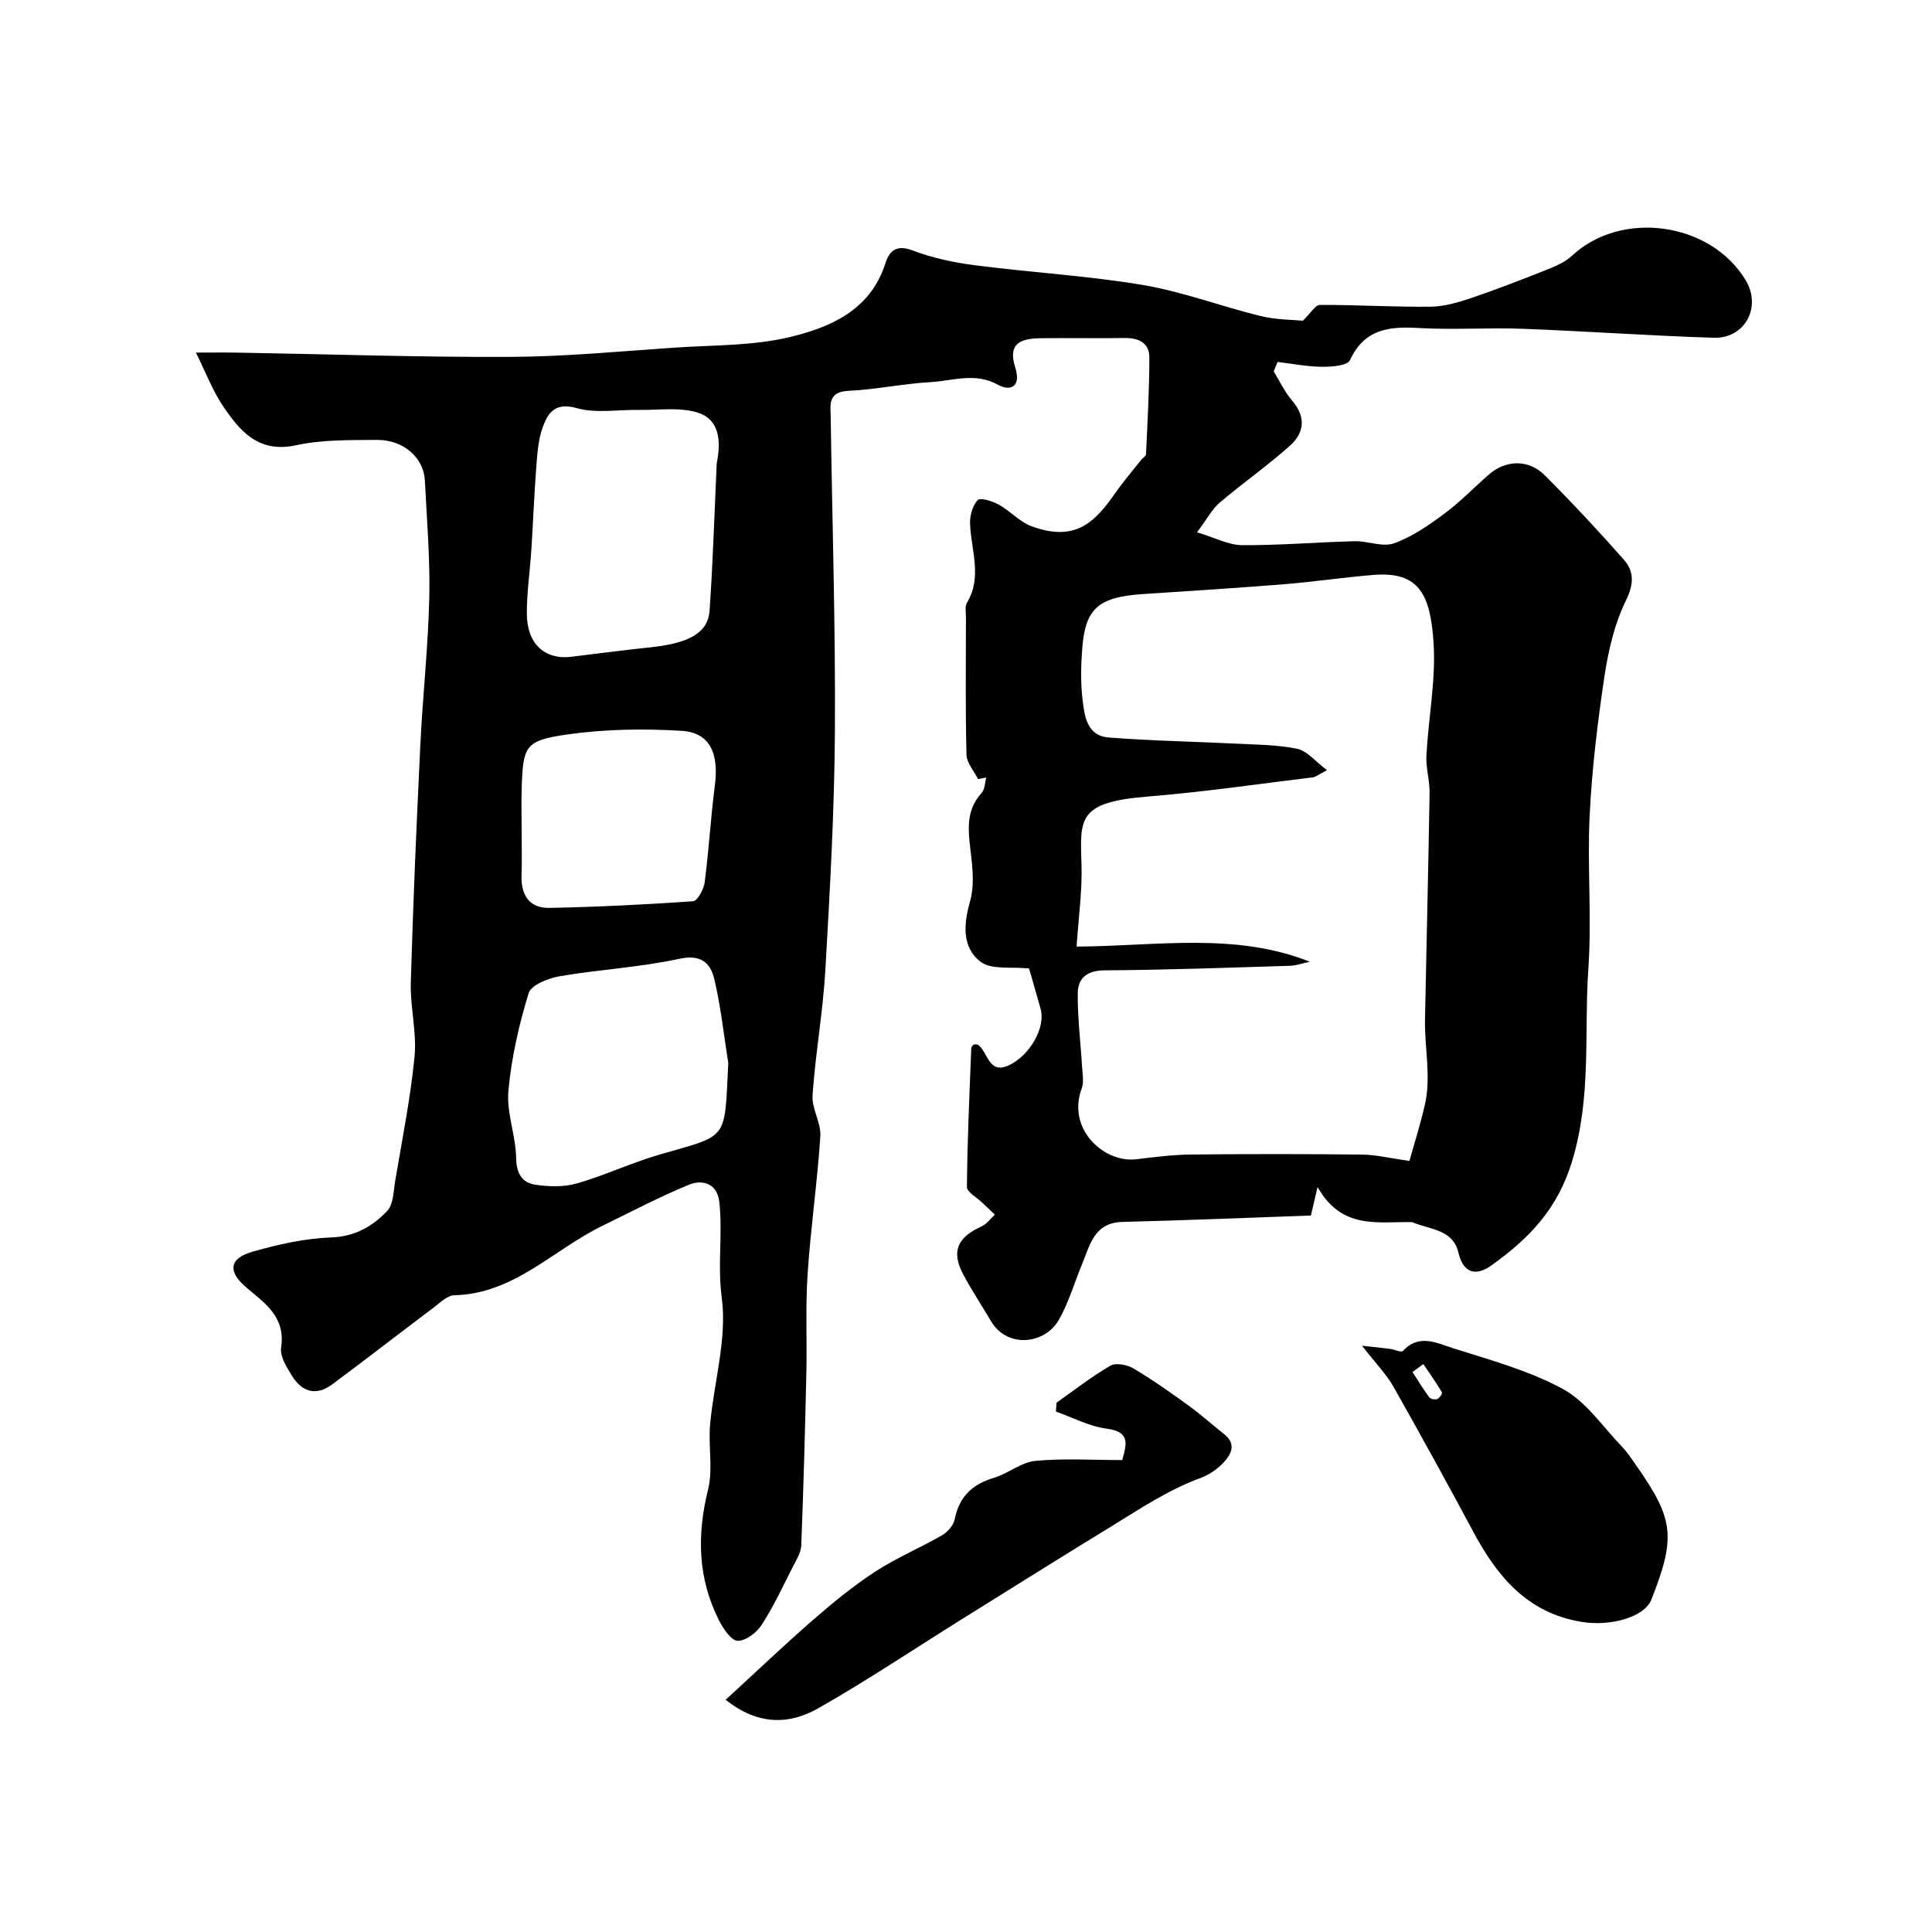 <svg enable-background="new 0 0 400 400" viewBox="0 0 400 400" xmlns="http://www.w3.org/2000/svg"><g fill="#010100"><path d="m263.71 76.9c1.25 2.03 2.27 4.25 3.8 6.03 2.94 3.41 2.54 6.7-.47 9.38-4.64 4.13-9.76 7.72-14.51 11.75-1.55 1.32-2.55 3.28-4.7 6.15 3.72 1.11 6.52 2.64 9.33 2.66 7.76.05 15.53-.62 23.29-.82 2.73-.07 5.79 1.28 8.15.44 3.73-1.33 7.17-3.72 10.4-6.11 3.3-2.44 6.18-5.45 9.29-8.16 3.48-3.03 8.18-3.17 11.54.19 5.62 5.61 11.05 11.44 16.32 17.4 2.17 2.46 2.19 5.03.49 8.5-2.36 4.81-3.64 10.33-4.45 15.68-1.43 9.56-2.6 19.21-3.07 28.87-.52 10.49.46 21.07-.26 31.54-.92 13.25.68 26.49-3.32 39.85-3.03 10.13-9.05 16.23-16.76 21.74-3 2.15-5.76 1.88-6.83-2.65-1.14-4.86-5.94-4.75-9.49-6.28-.14-.06-.33-.02-.5-.03-6.86-.11-14.21 1.53-19.17-7.27-.66 2.83-.92 3.94-1.38 5.9-12.94.45-25.95 1.01-38.96 1.32-5.94.14-6.77 4.77-8.43 8.78-1.61 3.87-2.77 7.99-4.85 11.59-2.84 4.91-10.62 5.95-14.04.11-1.89-3.23-3.99-6.35-5.73-9.66-2.48-4.71-1.2-7.62 3.85-9.9 1.05-.48 1.82-1.6 2.72-2.42-.86-.82-1.73-1.64-2.59-2.47-1.12-1.08-3.19-2.19-3.19-3.27.08-9.58.53-19.17.9-28.75.01-.26.33-.51.52-.76.32.03.73-.06.94.11 2.01 1.57 2.15 6.16 6.32 4.22 4.43-2.06 7.61-7.9 6.6-11.6-.86-3.12-1.78-6.23-2.41-8.44-3.7-.41-7.78.32-10.01-1.38-3.97-3.03-3.54-7.85-2.19-12.62.8-2.82.57-6.05.24-9.04-.51-4.7-1.52-9.3 2.15-13.34.67-.74.65-2.1.95-3.17-.57.11-1.13.23-1.7.34-.84-1.68-2.35-3.35-2.4-5.06-.24-9.49-.12-19-.11-28.49 0-.99-.25-2.2.2-2.95 3.24-5.38.85-10.89.65-16.36-.06-1.67.5-3.76 1.58-4.91.54-.58 3.04.21 4.36.93 2.36 1.3 4.3 3.56 6.76 4.47 9.33 3.45 13.31-1.06 17.49-7.03 1.63-2.33 3.5-4.49 5.27-6.73.31-.39.95-.72.97-1.11.3-6.69.69-13.38.69-20.07 0-3.03-2.23-4.07-5.16-4.02-5.85.1-11.71-.04-17.57.05-4.73.07-6.4 1.7-5.05 5.99 1.37 4.35-1.25 4.93-3.53 3.66-4.75-2.66-9.33-.83-13.93-.57-5.71.32-11.37 1.54-17.08 1.81-4.31.21-3.69 2.94-3.65 5.55.31 21.6 1 43.2.87 64.79-.1 16.54-1.03 33.08-1.98 49.6-.5 8.65-2.05 17.23-2.65 25.88-.19 2.8 1.8 5.74 1.61 8.54-.62 9.5-2 18.94-2.63 28.44-.46 6.8-.11 13.65-.26 20.47-.27 11.94-.59 23.87-1.06 35.8-.06 1.48-1.01 2.97-1.72 4.37-2.08 4.07-4.01 8.24-6.48 12.06-1.03 1.6-3.28 3.31-4.95 3.29-1.31-.02-2.96-2.44-3.82-4.12-4.45-8.71-4.67-17.71-2.33-27.17 1.06-4.27.03-9.01.43-13.5.79-8.79 3.55-17.77 2.41-26.26-.91-6.78.23-13.29-.51-19.85-.43-3.79-3.46-4.67-6.26-3.53-6.12 2.5-11.99 5.62-17.94 8.51-10.15 4.93-18.29 14.1-30.68 14.38-1.4.03-2.85 1.48-4.14 2.46-7.06 5.31-14.03 10.72-21.12 15.99-3.34 2.49-6.29 1.56-8.35-1.8-1.09-1.78-2.51-4.03-2.23-5.84.97-6.31-3.34-9.15-7.19-12.41-3.88-3.29-3.62-6.02 1.28-7.42 5.29-1.51 10.8-2.76 16.26-2.95 4.94-.18 8.57-2.29 11.59-5.46 1.33-1.4 1.33-4.17 1.7-6.36 1.43-8.53 3.15-17.04 3.99-25.64.48-5.02-.92-10.19-.78-15.28.47-16.37 1.18-32.74 1.97-49.11.49-10.21 1.62-20.4 1.86-30.61.18-8.09-.51-16.2-.92-24.3-.24-4.69-4.42-8.39-9.88-8.36-5.6.04-11.35-.07-16.76 1.1-7.89 1.71-11.71-3-15.27-8.29-2.05-3.09-3.39-6.66-5.49-10.89 3.34 0 6.05-.04 8.77.01 18.77.32 37.53.96 56.3.88 11.36-.05 22.72-1.15 34.08-1.92 8.04-.54 16.29-.35 24.02-2.23 8.36-2.04 16.54-5.62 19.59-15.26.76-2.39 2.19-3.94 5.57-2.65 4.14 1.59 8.63 2.53 13.05 3.1 11.54 1.49 23.2 2.15 34.66 4.07 8.26 1.39 16.22 4.43 24.39 6.43 3.28.8 6.77.77 8.76.97 1.58-1.52 2.55-3.26 3.53-3.27 7.62-.03 15.24.45 22.85.37 2.81-.03 5.69-.86 8.39-1.77 5.38-1.82 10.68-3.88 15.96-5.98 1.77-.7 3.63-1.55 5-2.82 10.23-9.52 28.67-6.97 35.93 5.06 3.35 5.55-.09 12.14-6.61 11.94-13.21-.41-26.4-1.37-39.61-1.86-7.16-.27-14.35.26-21.49-.16-6.14-.36-11.23.2-14.21 6.67-.52 1.13-3.8 1.38-5.8 1.36-3.07-.03-6.13-.64-9.19-1-.26.65-.52 1.3-.79 1.96zm7.48 122.21c-1.4.3-2.8.81-4.21.85-12.76.39-25.52.86-38.28.94-3.65.02-5.53 1.61-5.56 4.72-.06 5.08.59 10.16.89 15.24.09 1.51.42 3.19-.08 4.52-3.12 8.39 4.63 15.44 11.31 14.63 3.75-.45 7.52-.94 11.29-.98 11.83-.12 23.65-.12 35.48.01 2.8.03 5.59.73 9.78 1.32.91-3.29 2.2-7.36 3.17-11.51 1.38-5.91-.07-11.88.05-17.82.3-15.62.7-31.24.95-46.86.04-2.57-.79-5.17-.66-7.72.42-7.88 2.01-15.8 1.47-23.59-.68-9.74-2.97-14.59-12.39-13.83-6.2.5-12.37 1.43-18.57 1.93-9.69.78-19.38 1.4-29.08 2.03-9.27.6-12.03 2.89-12.68 11.2-.27 3.48-.36 7.03.04 10.48s.85 7.66 5.43 8.02c8.73.69 17.5.83 26.25 1.27 4.28.22 8.63.21 12.79 1.07 2.05.43 3.74 2.61 6.17 4.43-1.8.92-2.34 1.4-2.93 1.48-11.37 1.38-22.72 3.05-34.14 3.97-14.43 1.16-14.09 4.45-13.77 13.83.19 5.65-.63 11.33-1.01 17.24 16.68-.1 32.69-3.02 48.29 3.13zm-122.8-103.19c.88-4.38.76-9.13-4.15-10.56-3.73-1.09-7.98-.42-11.99-.49-4.31-.08-8.86.76-12.87-.38-4.45-1.26-5.93 1-7.01 3.95-.93 2.55-1.12 5.42-1.33 8.17-.45 5.75-.66 11.52-1.03 17.27-.29 4.43-.96 8.86-.93 13.28.04 6.16 3.76 9.49 9.18 8.82 5.52-.68 11.03-1.39 16.56-1.98 7.82-.83 11.77-2.98 12.09-7.56.7-10.15 1.01-20.34 1.48-30.52zm2.39 124.18c-.92-5.79-1.54-11.66-2.88-17.35-.79-3.36-2.74-5.22-7.26-4.24-8.13 1.77-16.53 2.2-24.75 3.61-2.36.4-5.92 1.8-6.44 3.5-2.01 6.57-3.57 13.4-4.19 20.23-.41 4.53 1.52 9.23 1.6 13.86.05 3.24 1.2 5.17 4.03 5.58 2.8.41 5.89.5 8.56-.28 5.78-1.66 11.28-4.27 17.06-5.95 14.39-4.18 13.47-2.64 14.27-18.96zm-42.78-47.98c0 2.99.09 5.99-.02 8.97-.16 4.14 1.52 6.97 5.82 6.88 9.9-.2 19.81-.68 29.69-1.38.92-.07 2.23-2.48 2.41-3.93.87-6.65 1.24-13.37 2.1-20.02.87-6.67-1.03-10.97-6.86-11.33-7.85-.48-15.89-.36-23.66.75-8.8 1.26-9.18 2.37-9.47 11.09-.09 2.98-.01 5.97-.01 8.97z"/><path d="m150.24 351.92c6.35-5.83 12.19-11.4 18.27-16.69 4.06-3.53 8.28-6.97 12.78-9.9 4.36-2.83 9.23-4.86 13.75-7.47 1.15-.67 2.38-2.06 2.62-3.31.92-4.7 3.66-7.25 8.14-8.59 2.94-.88 5.61-3.21 8.53-3.5 5.86-.56 11.8-.17 18.02-.17.8-3.11 1.91-5.83-3.29-6.51-3.58-.47-6.97-2.31-10.45-3.53.05-.61.09-1.22.14-1.84 3.69-2.6 7.26-5.41 11.15-7.66 1.14-.66 3.48-.19 4.79.58 3.95 2.35 7.72 5.02 11.45 7.72 2.52 1.82 4.83 3.93 7.28 5.85 2.62 2.04 1.5 4.19-.1 5.91-1.29 1.39-3.06 2.57-4.84 3.22-6.65 2.45-12.48 6.37-18.45 10.03-10.27 6.28-20.47 12.68-30.69 19.05-9.95 6.21-19.71 12.75-29.89 18.55-5.96 3.41-12.46 3.64-19.21-1.74z"/><path d="m281.99 278.62c2.76.3 4.29.45 5.8.65.92.12 2.35.8 2.68.43 3.32-3.64 7.06-1.62 10.37-.57 7.72 2.46 15.72 4.62 22.76 8.46 4.82 2.62 8.24 7.82 12.22 11.94 1.13 1.17 2.02 2.57 2.96 3.9 7.8 11.11 8.21 14.82 3.13 27.73-1.47 3.73-8.59 5.62-14.55 4.62-11.23-1.89-17.4-9.44-22.37-18.71-5.39-10.07-10.9-20.09-16.53-30.03-1.43-2.53-3.55-4.67-6.47-8.42zm12.7 3.8c-.75.55-1.5 1.1-2.25 1.64 1.14 1.75 2.22 3.55 3.46 5.22.27.37 1.22.56 1.68.37.46-.18 1.09-1.17.96-1.39-1.2-2-2.55-3.91-3.85-5.84z"/></g></svg>